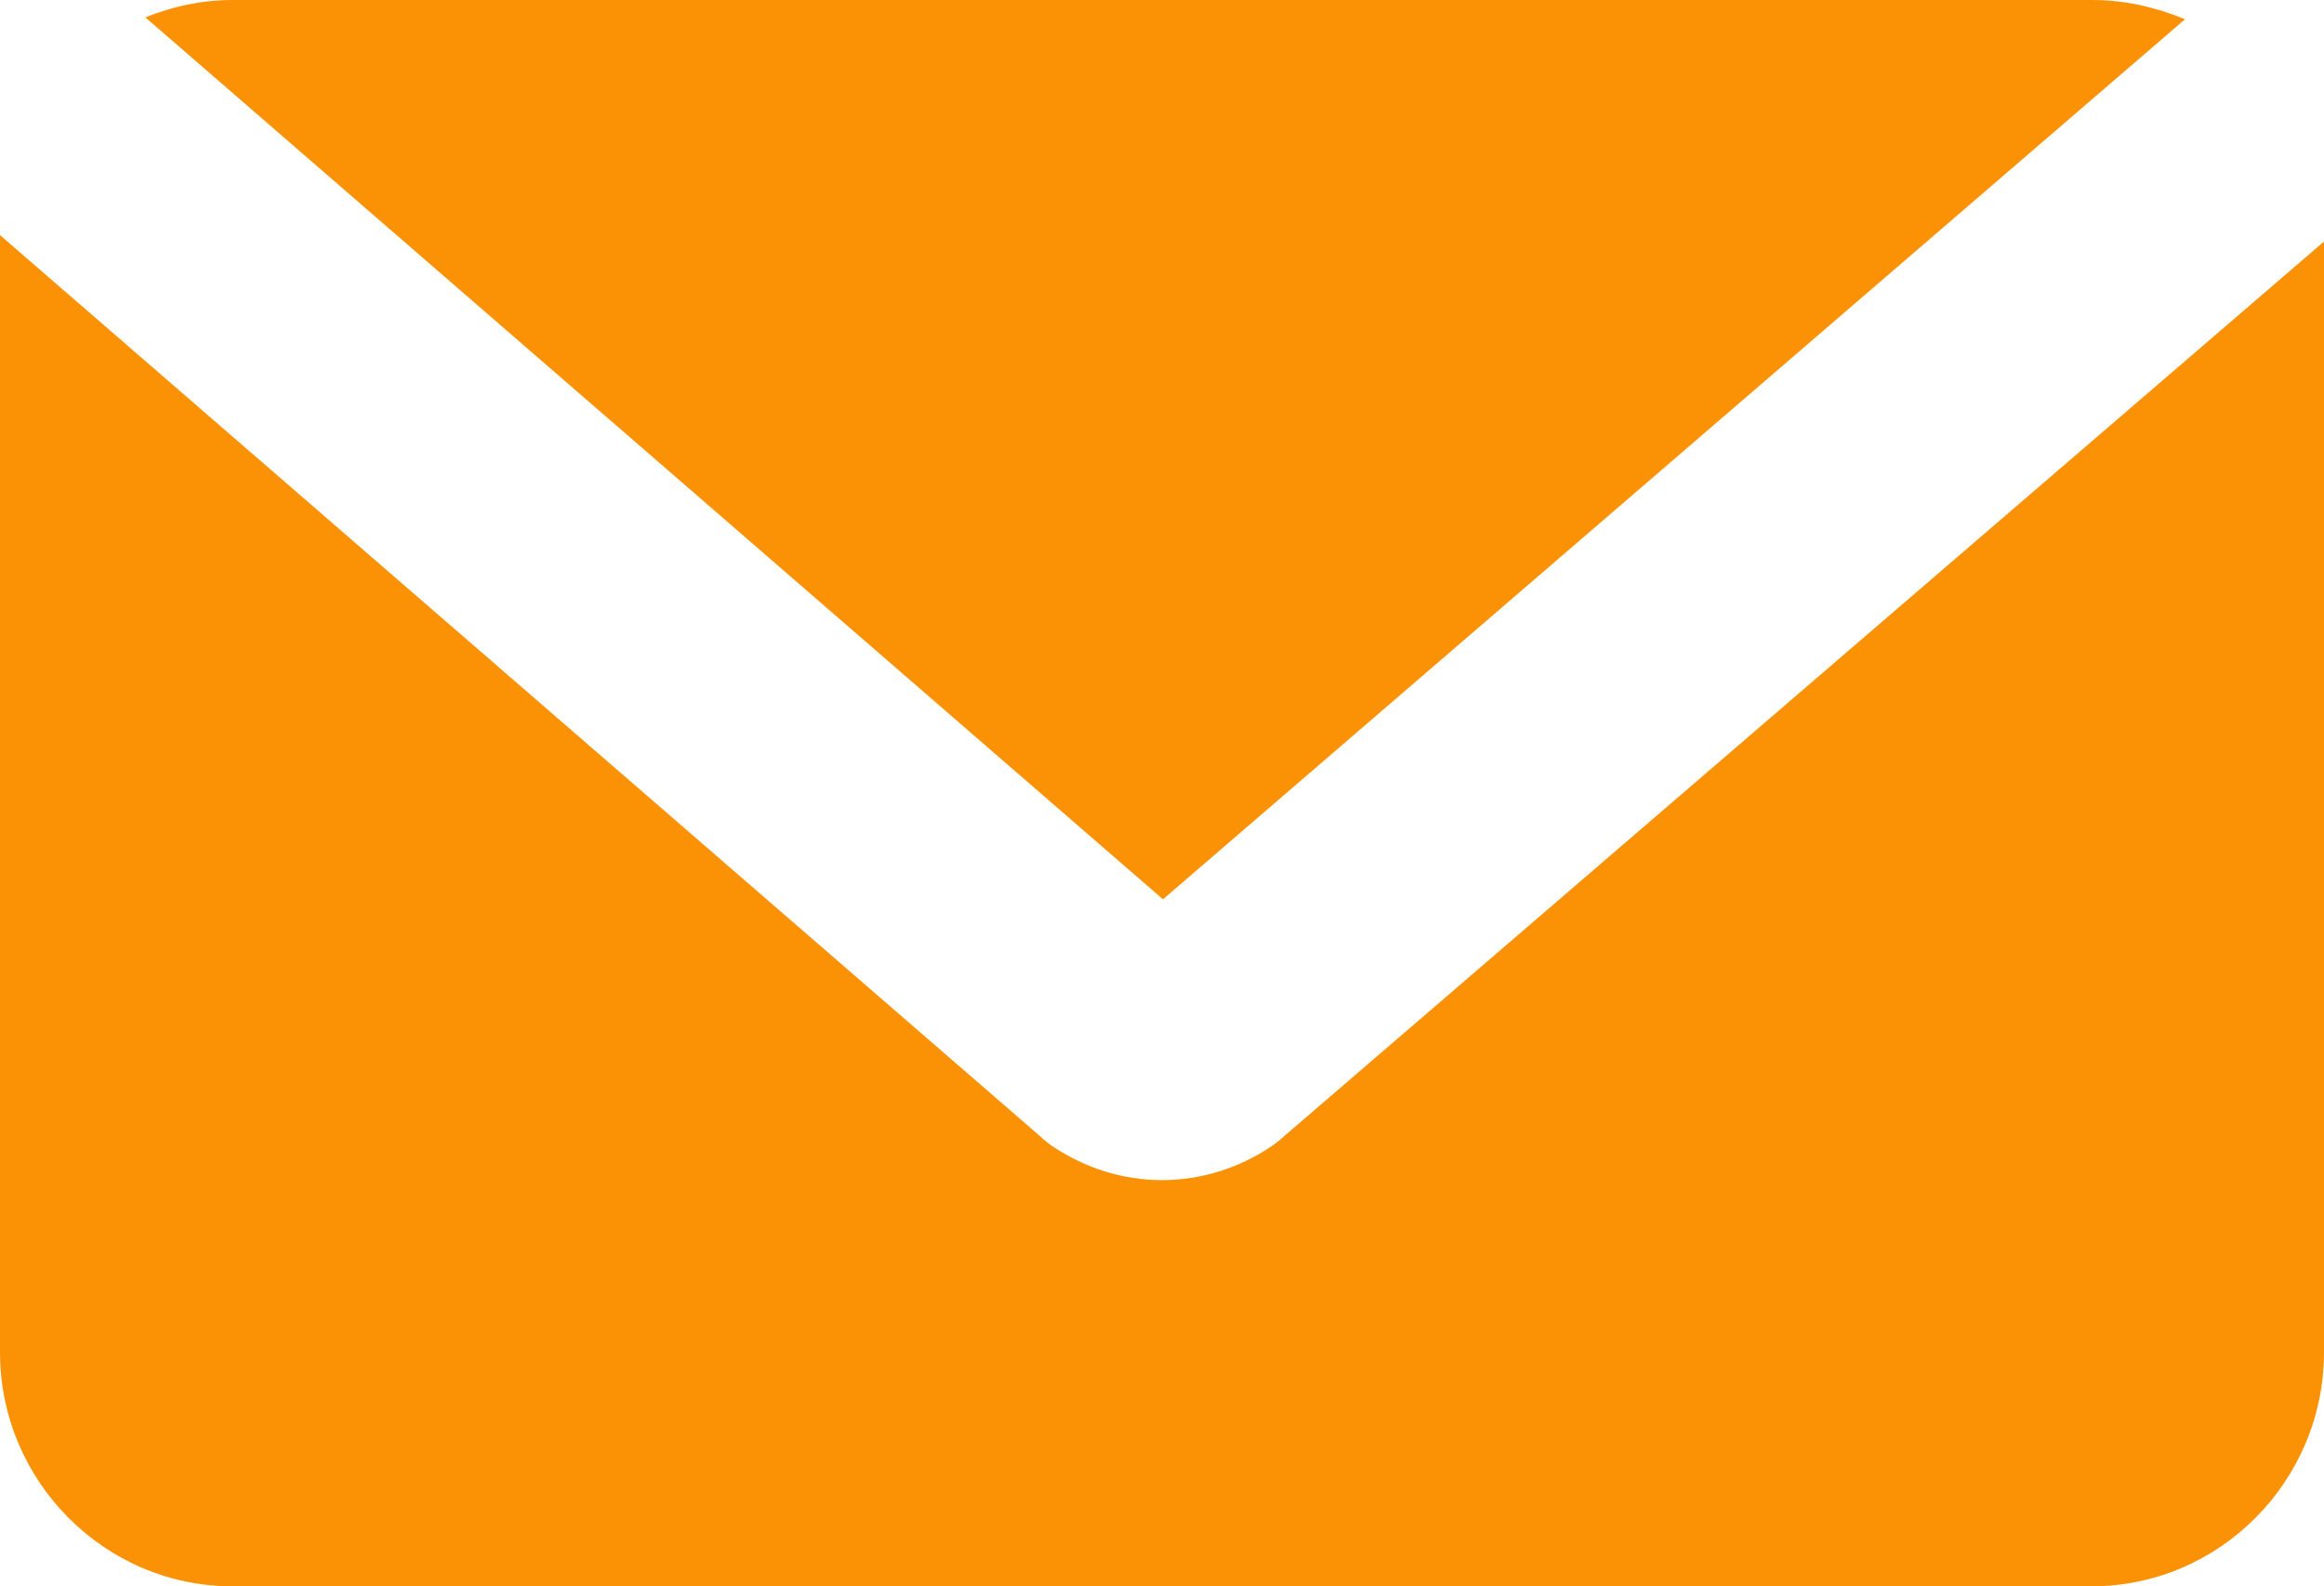 <?xml version="1.0" encoding="UTF-8"?> <svg xmlns="http://www.w3.org/2000/svg" width="63" height="43" viewBox="0 0 63 43" fill="none"><g clip-path="url(#clip0_229_16)"><path d="M59.233 0.521C58.444 0.198 57.607 0 56.721 0H6.306C5.468 0 4.68 0.174 3.941 0.471L31.526 24.377L59.233 0.521Z" fill="#FB9205"></path><path d="M34.505 31.047C33.593 31.667 32.559 31.989 31.5 31.989C30.441 31.989 29.407 31.667 28.495 31.047C28.397 30.973 28.298 30.898 28.224 30.824L0 6.373V36.652C0 40.148 2.832 43 6.305 43H56.695C60.168 43 63 40.148 63 36.652V6.547L34.751 30.849C34.677 30.923 34.603 30.973 34.505 31.047Z" fill="#FB9205"></path></g><defs><clipPath id="clip0_229_16"><rect width="63" height="43" fill="white"></rect></clipPath></defs></svg> 